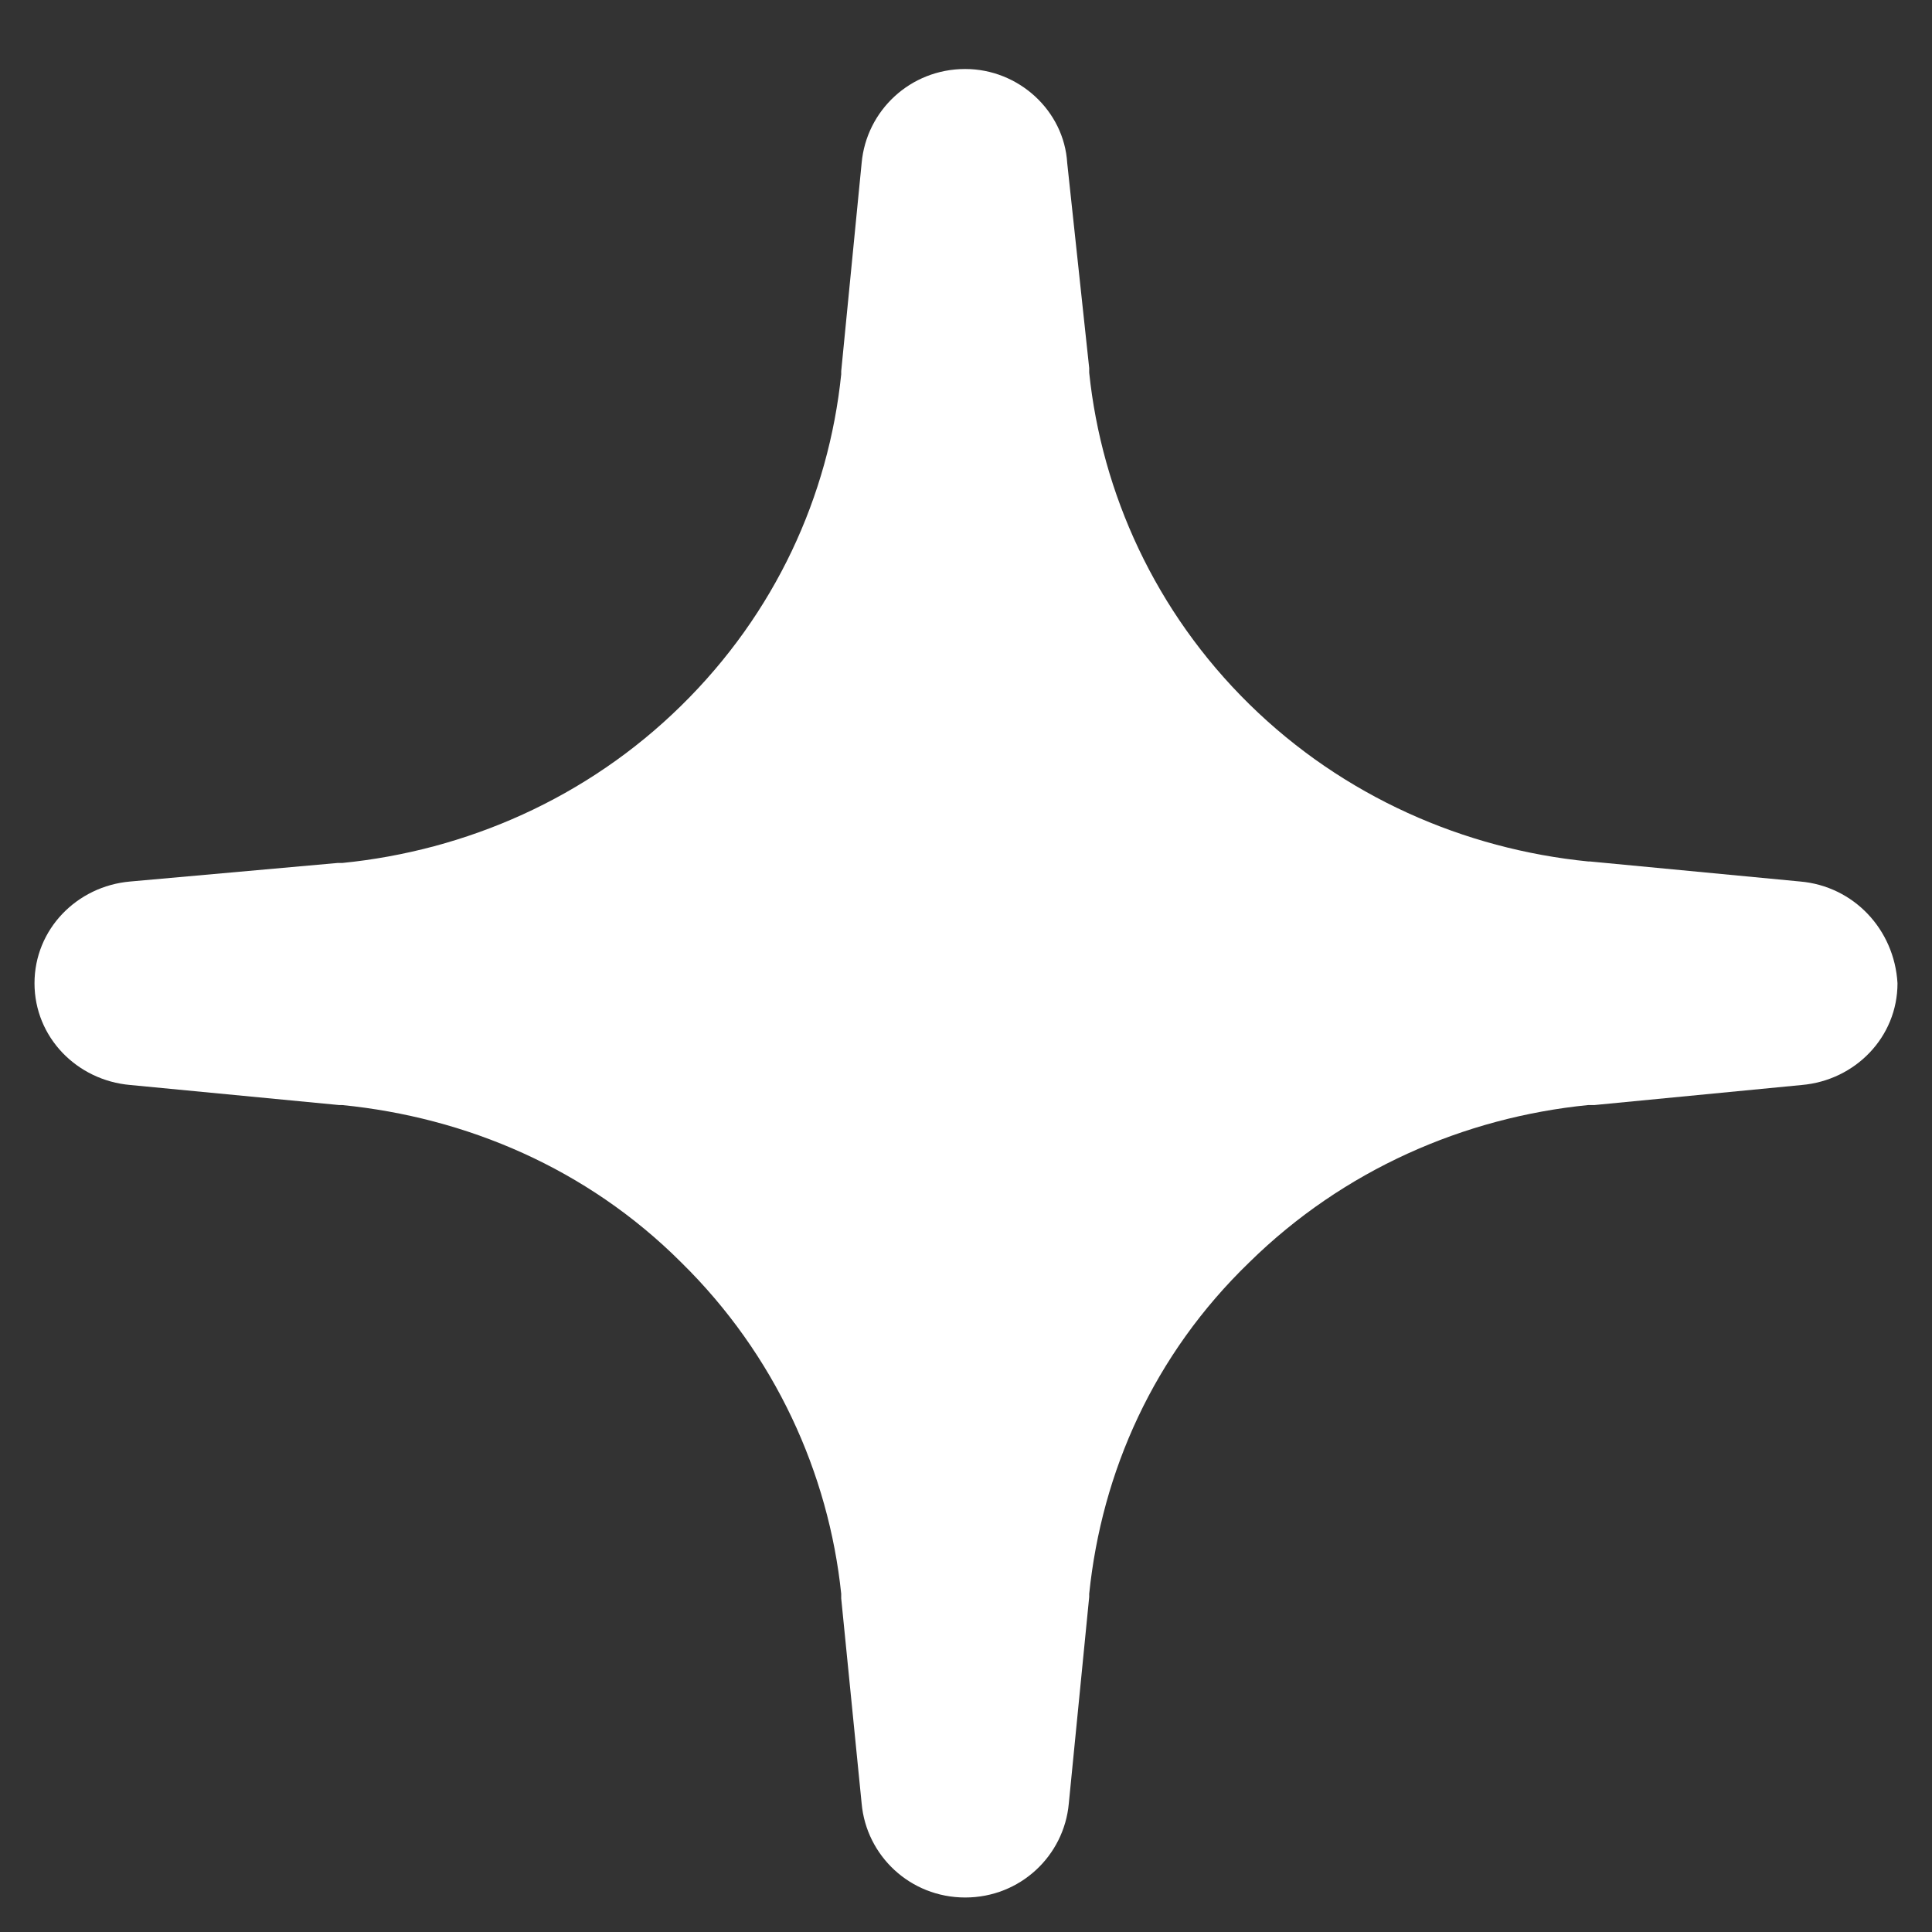 <svg width="56" height="56" viewBox="0 0 56 56" fill="none" xmlns="http://www.w3.org/2000/svg">
<rect x="0" y="0" width="56" height="56" fill="#333333" stroke="none"/>
<path d="M52.179 25.551L46.083 24.97H46.038C42.444 24.612 38.941 23.093 36.212 20.412C33.482 17.73 31.935 14.289 31.571 10.803C31.571 10.759 31.571 10.714 31.571 10.669L30.934 4.726C30.843 3.207 29.524 2 27.977 2C26.385 2 25.111 3.207 24.975 4.726L24.383 10.759C24.383 10.803 24.383 10.803 24.383 10.848C24.019 14.379 22.473 17.775 19.743 20.456C17.014 23.137 13.511 24.657 9.917 25.014C9.871 25.014 9.826 25.014 9.78 25.014L3.775 25.551C2.228 25.685 1 26.936 1 28.5C1 30.064 2.228 31.315 3.775 31.449L9.826 32.03C9.871 32.03 9.871 32.03 9.917 32.03C13.511 32.388 17.014 33.863 19.743 36.589C22.473 39.27 24.019 42.711 24.383 46.197C24.383 46.241 24.383 46.286 24.383 46.331L24.975 52.274C25.111 53.793 26.385 55 27.977 55C29.57 55 30.843 53.793 30.98 52.274L31.571 46.286C31.571 46.241 31.571 46.241 31.571 46.197C31.935 42.666 33.436 39.27 36.212 36.589C38.941 33.907 42.444 32.388 46.038 32.03C46.083 32.03 46.129 32.03 46.22 32.03L52.225 31.449C53.772 31.315 55 30.064 55 28.5C54.909 26.936 53.726 25.685 52.179 25.551Z" fill="white"/>
</svg>
